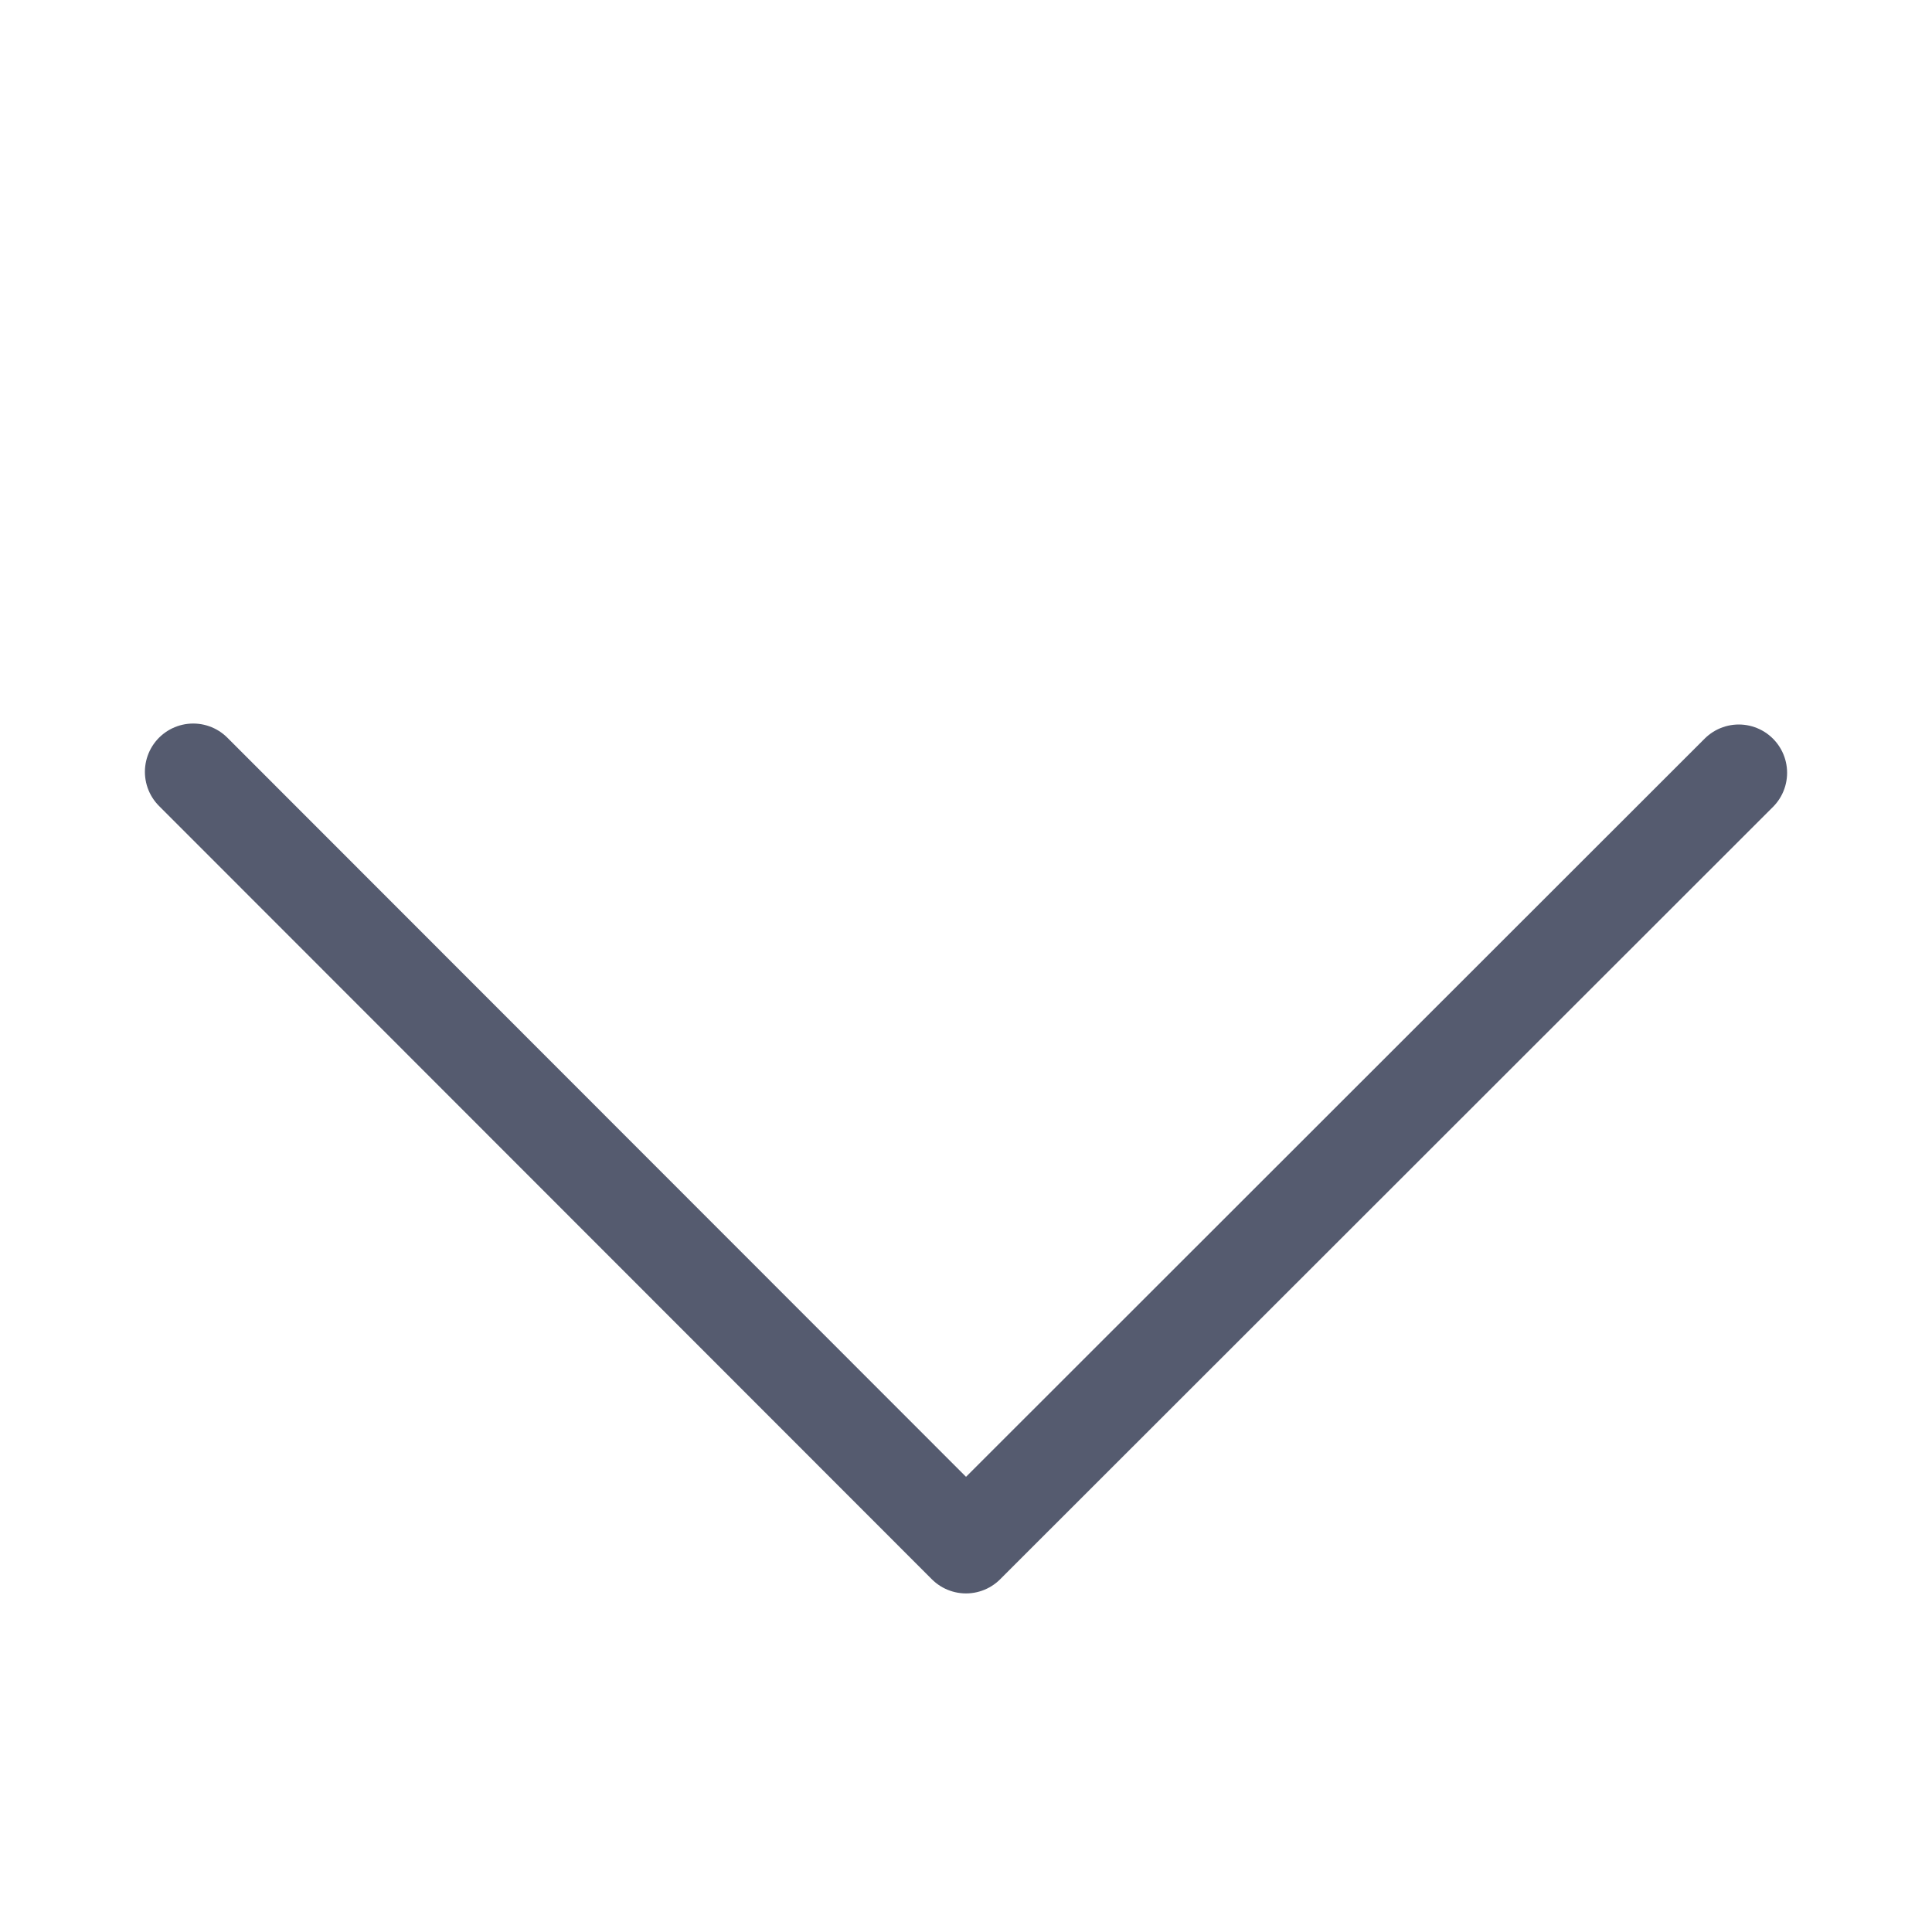 <svg width="20" height="20" viewBox="0 0 20 20" fill="none" xmlns="http://www.w3.org/2000/svg">
<path d="M18 8L10 15.995L2 7.99" stroke="#555B6F" stroke-linecap="round" stroke-linejoin="round"/>
</svg>
